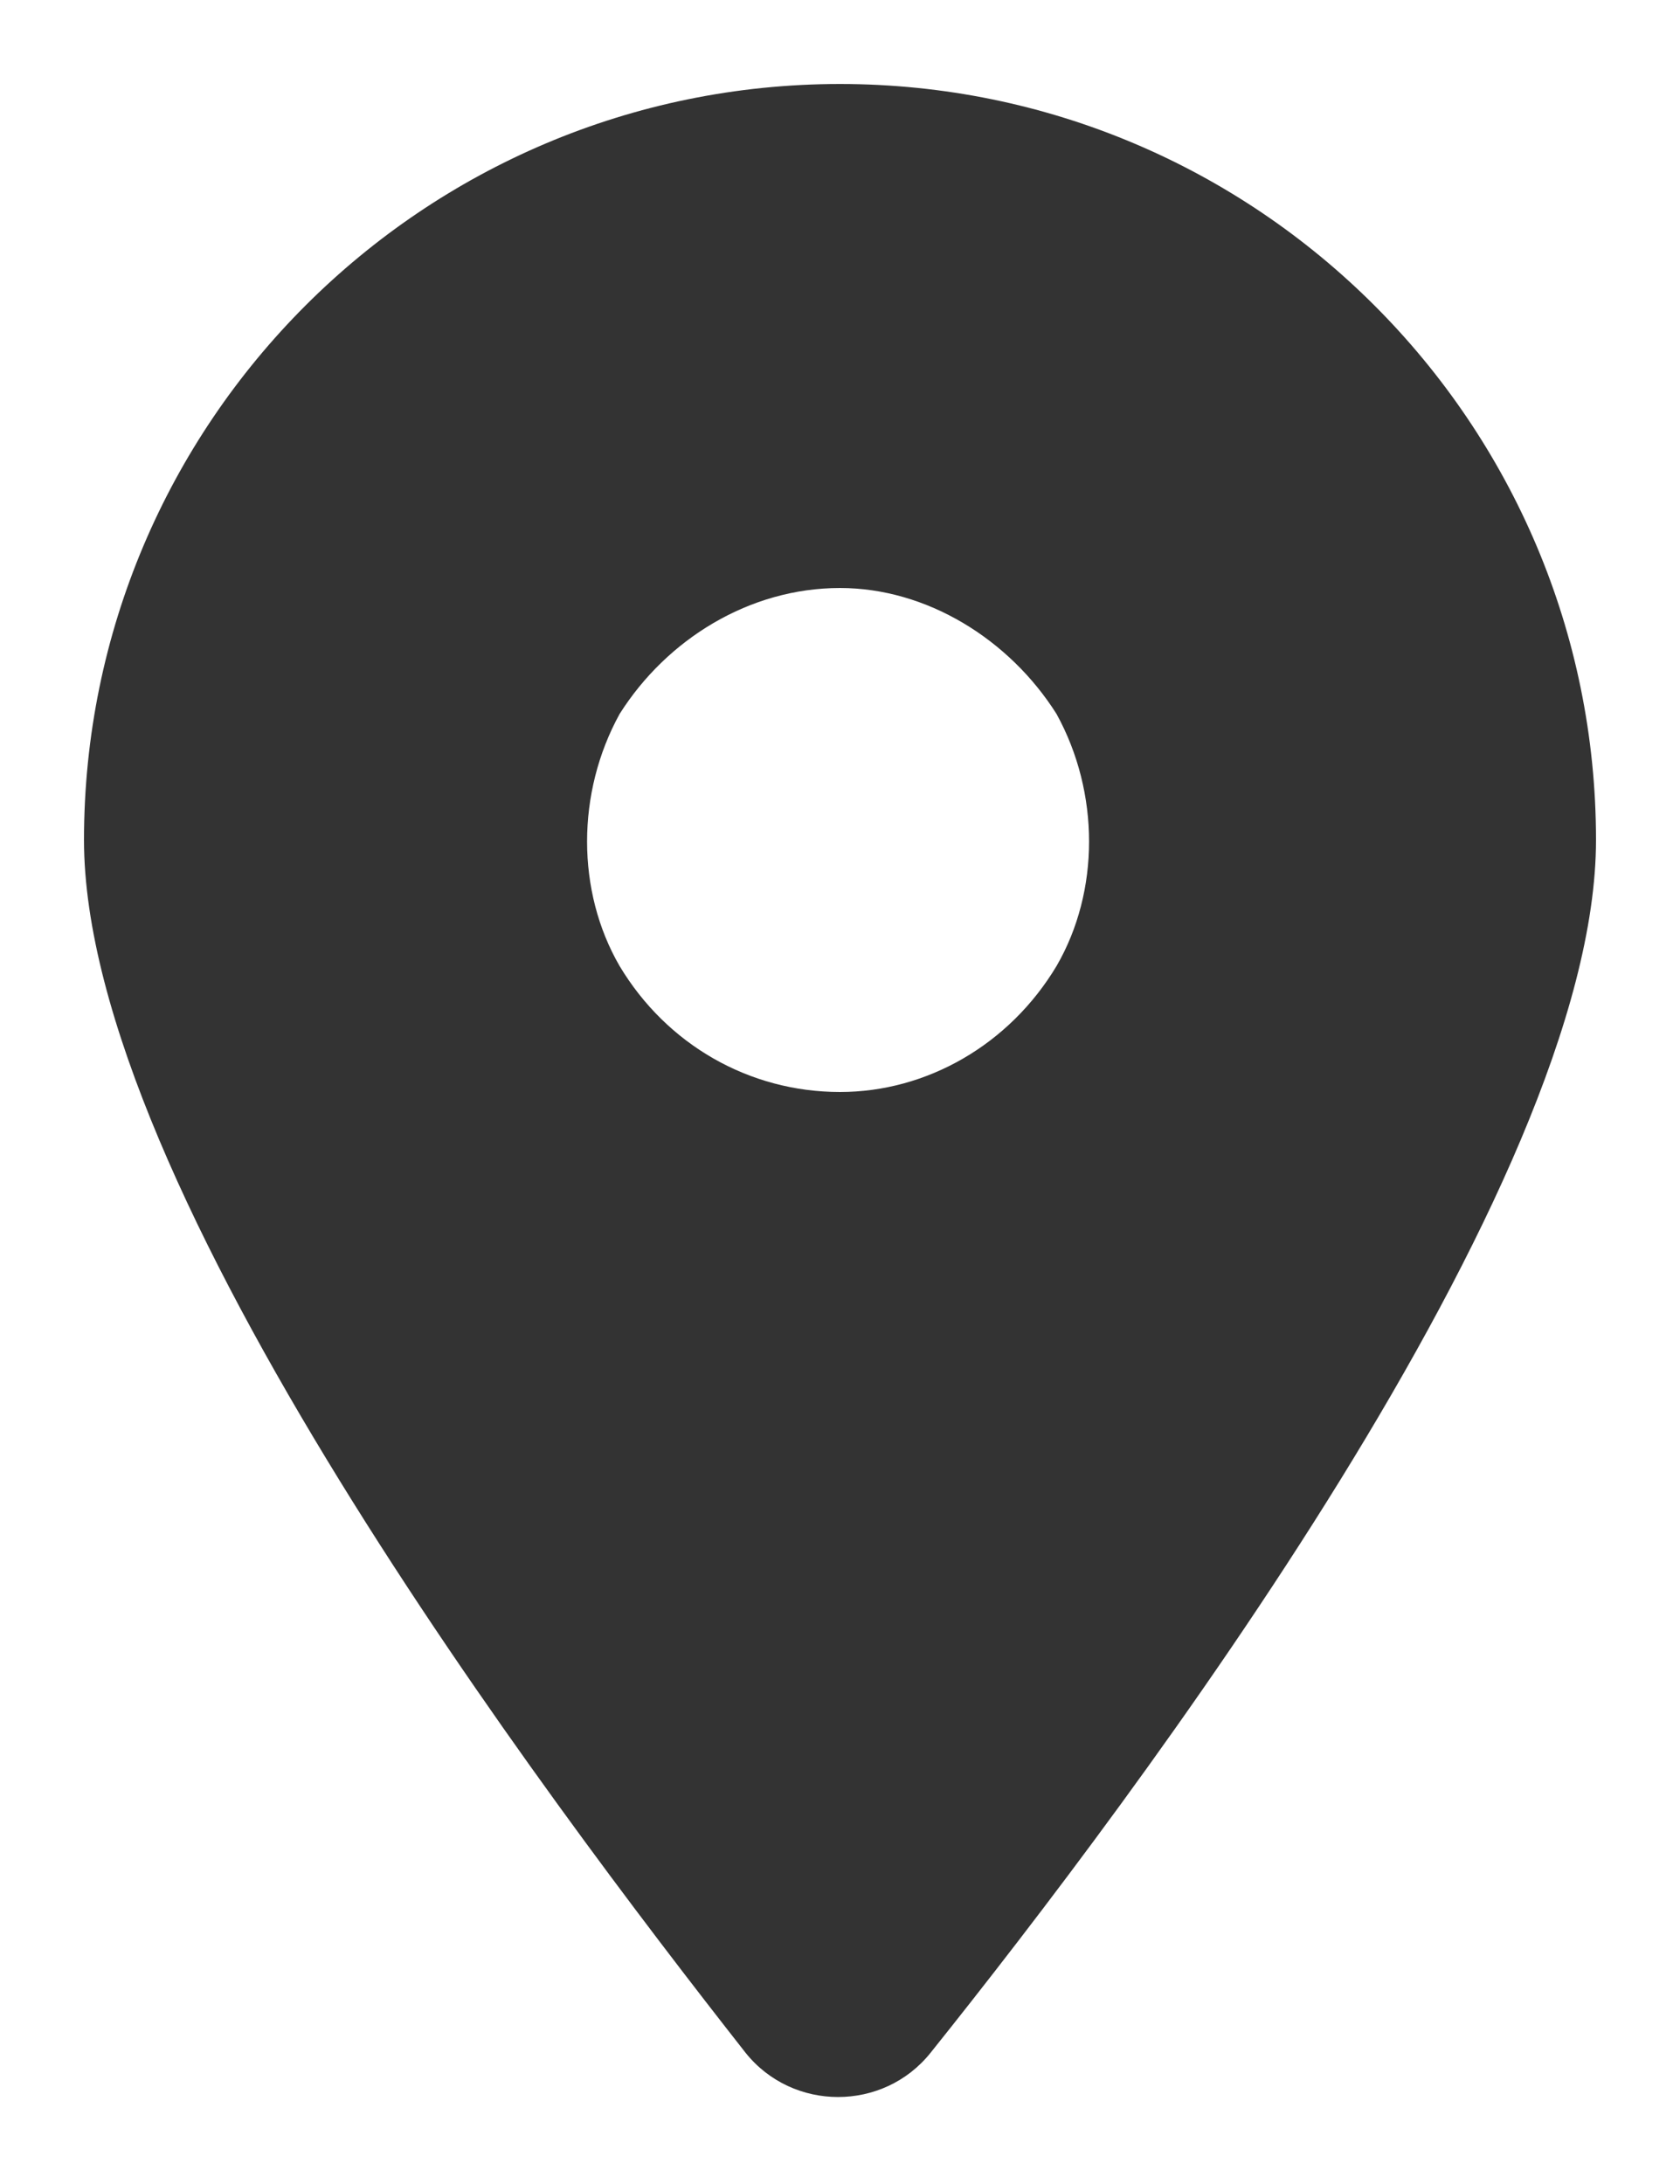 <svg width="10" height="13" viewBox="0 0 10 13" fill="none" xmlns="http://www.w3.org/2000/svg">
<path d="M5.539 12.219C5.258 12.57 4.719 12.57 4.438 12.219C3.242 10.695 0.5 7.062 0.5 5C0.5 2.516 2.516 0.5 5 0.5C7.484 0.5 9.5 2.516 9.5 5C9.5 7.062 6.758 10.695 5.539 12.219ZM5 3.5C4.461 3.5 3.969 3.805 3.688 4.25C3.43 4.719 3.43 5.305 3.688 5.75C3.969 6.219 4.461 6.5 5 6.5C5.516 6.5 6.008 6.219 6.289 5.75C6.547 5.305 6.547 4.719 6.289 4.25C6.008 3.805 5.516 3.5 5 3.5Z" fill="#333333"/>
</svg>
